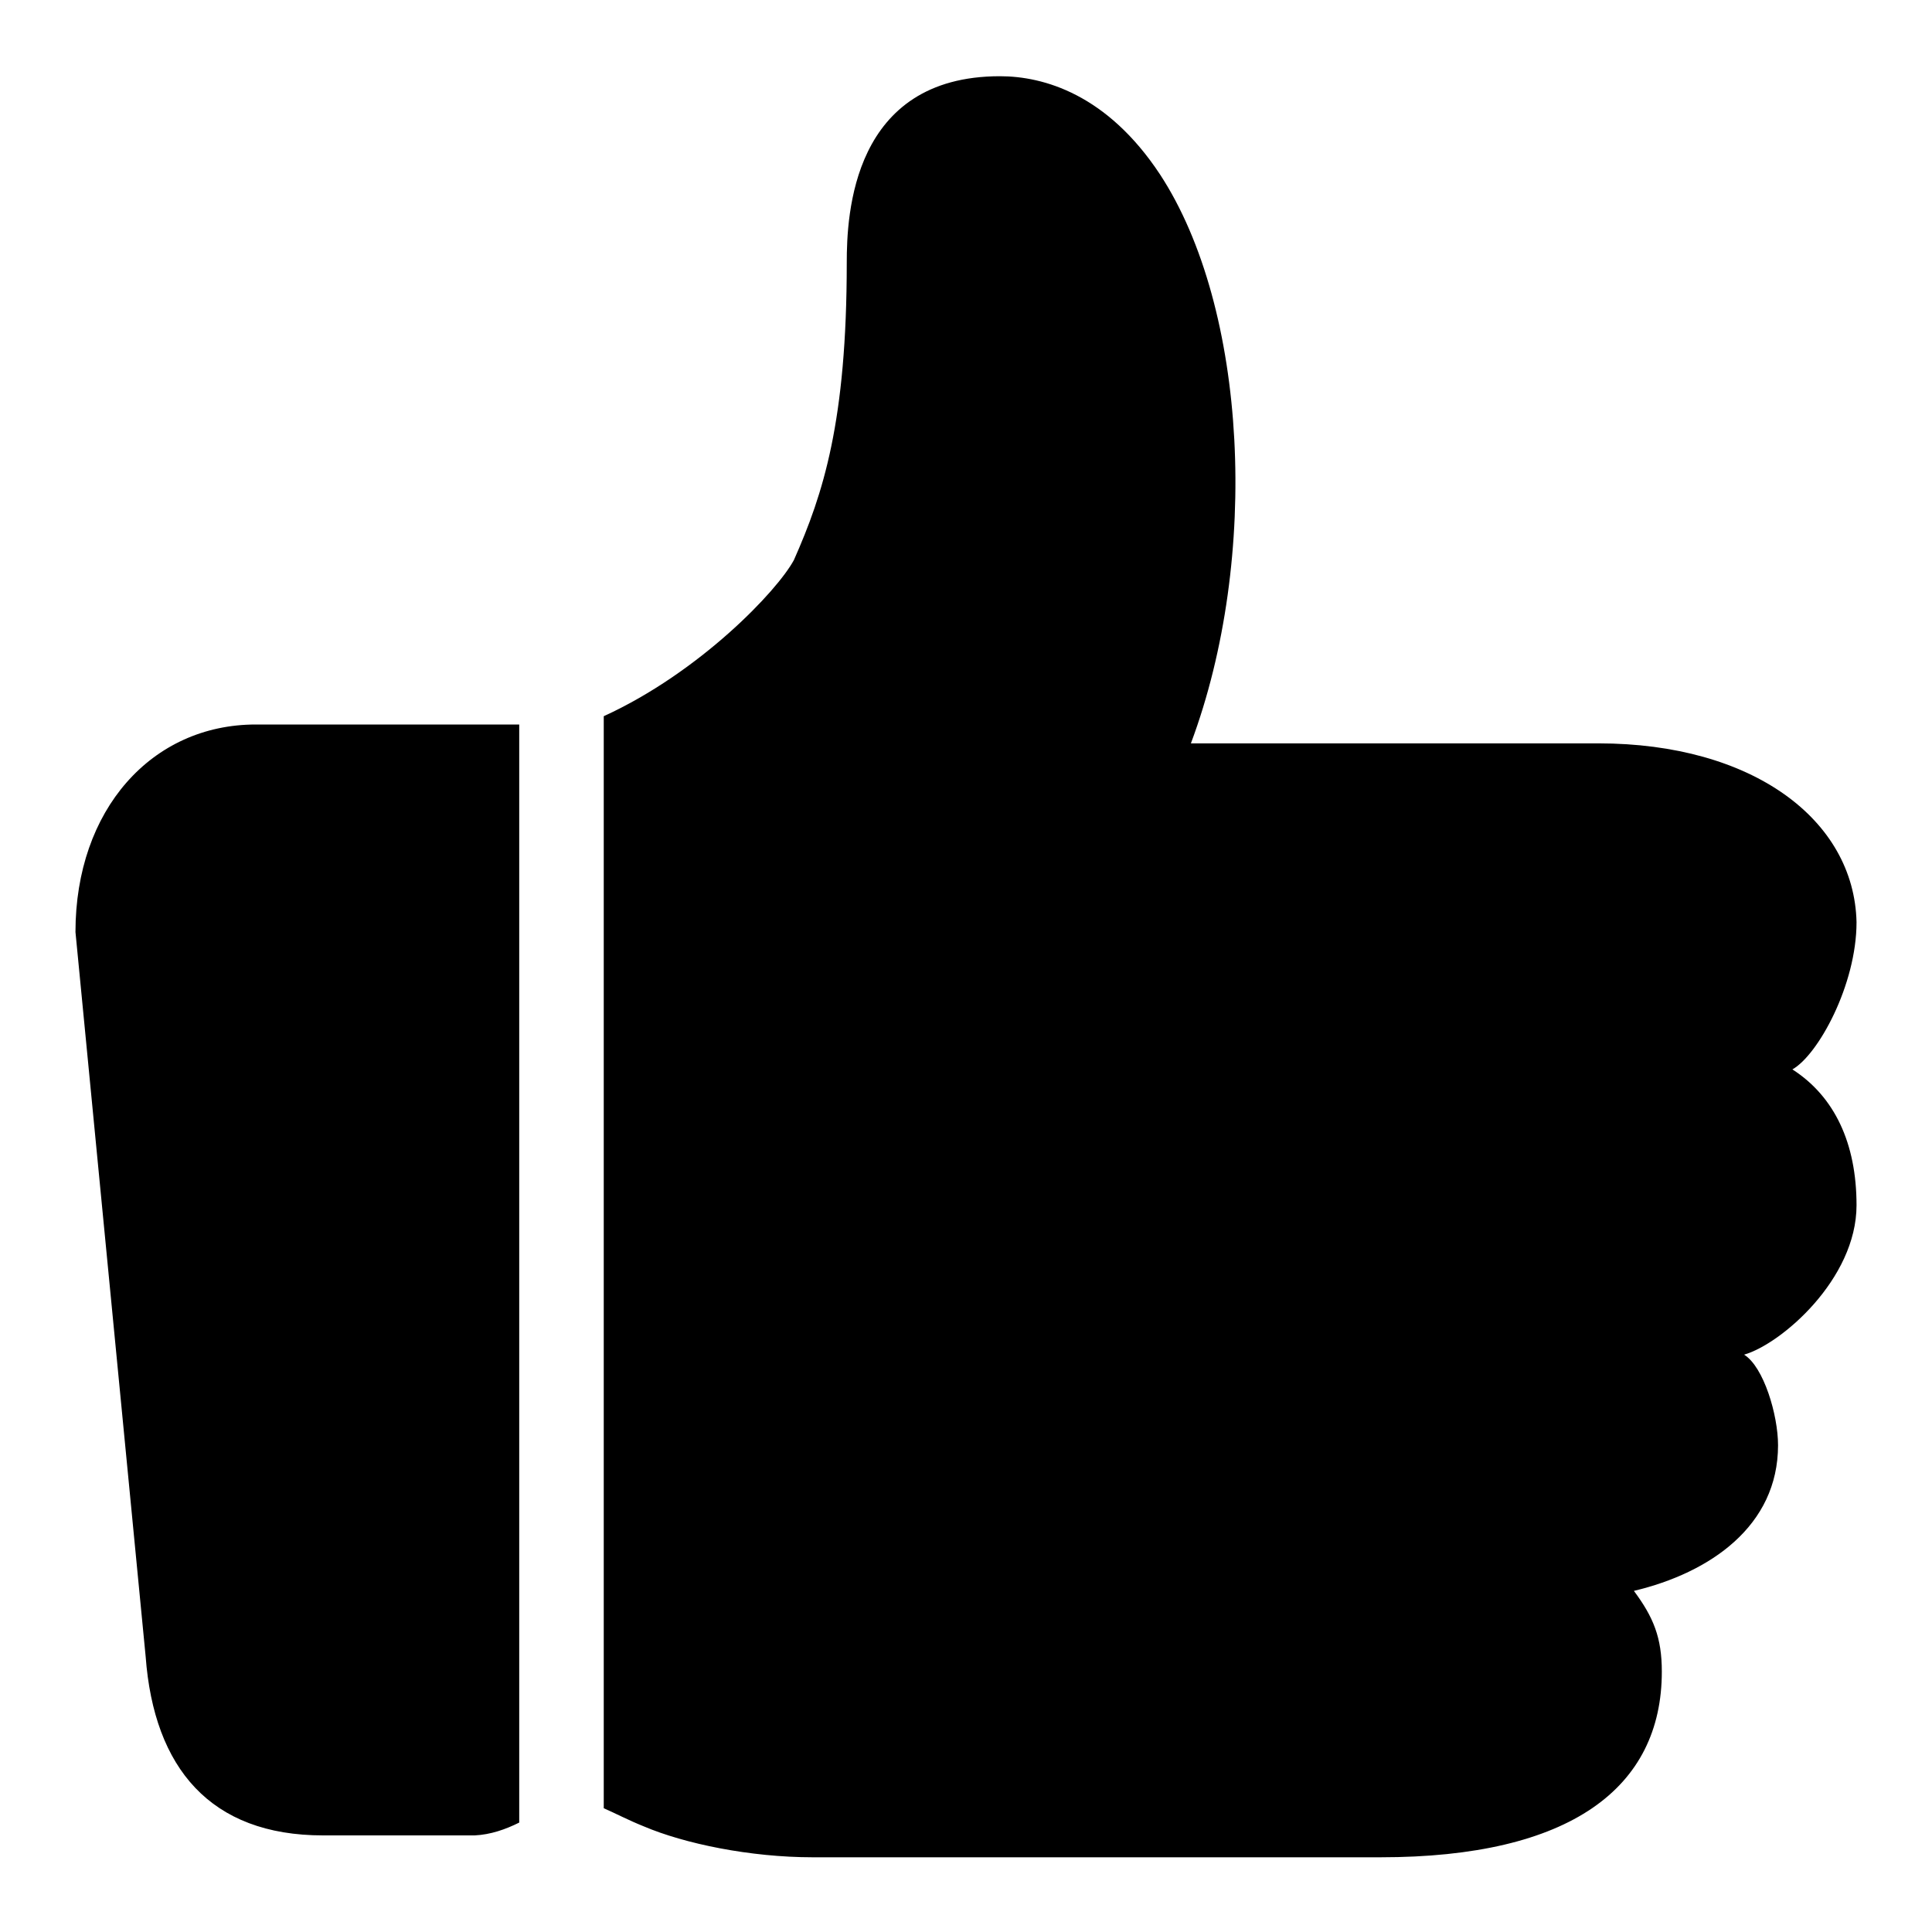 <?xml version="1.0" encoding="utf-8"?>
<!-- Svg Vector Icons : http://www.onlinewebfonts.com/icon -->
<!DOCTYPE svg PUBLIC "-//W3C//DTD SVG 1.1//EN" "http://www.w3.org/Graphics/SVG/1.1/DTD/svg11.dtd">
<svg version="1.1" xmlns="http://www.w3.org/2000/svg" xmlns:xlink="http://www.w3.org/1999/xlink" x="0px" y="0px" viewBox="0 0 256 256" enable-background="new 0 0 256 256" xml:space="preserve">
<g><g><path fill="#000000" d="M33.9,96C20.1,96,10,107.3,10,123.5l9.3,96c1.1,14.8,8.6,23.7,23.5,23.7c0,0,7.4,0,13,0c2.8,0,5.5,0,7.1,0c2.1-0.1,4.1-0.8,5.9-1.7V96H33.9L33.9,96z M246,159.7c0-8.2-2.9-14.4-8.5-18c3.4-1.9,8.5-11.2,8.5-19.5c-0.3-13.6-13.8-23.7-34.2-23.7h-54c9.2-24.6,7.5-57.7-4.1-75.4c-7-10.6-15.4-13-21.2-13c-19.6,0-20.3,18.4-20.3,24.7c0,21-3.1,30.6-7,39.4c-2.2,4.1-12.5,14.9-25.2,20.7v144.7c1.6,0.7,3.3,1.6,5.3,2.4c5.4,2.3,14.1,4.1,22.4,4.1h75.2c25.2,0,37.3-9.2,37.3-24.6c0-4.5-1.1-7.2-3.7-10.7c10.1-2.4,19.1-8.6,19.1-19.3c0-4-1.9-10.4-4.5-12C236,178.1,246,169.5,246,159.7L246,159.7z"/></g></g>
</svg>